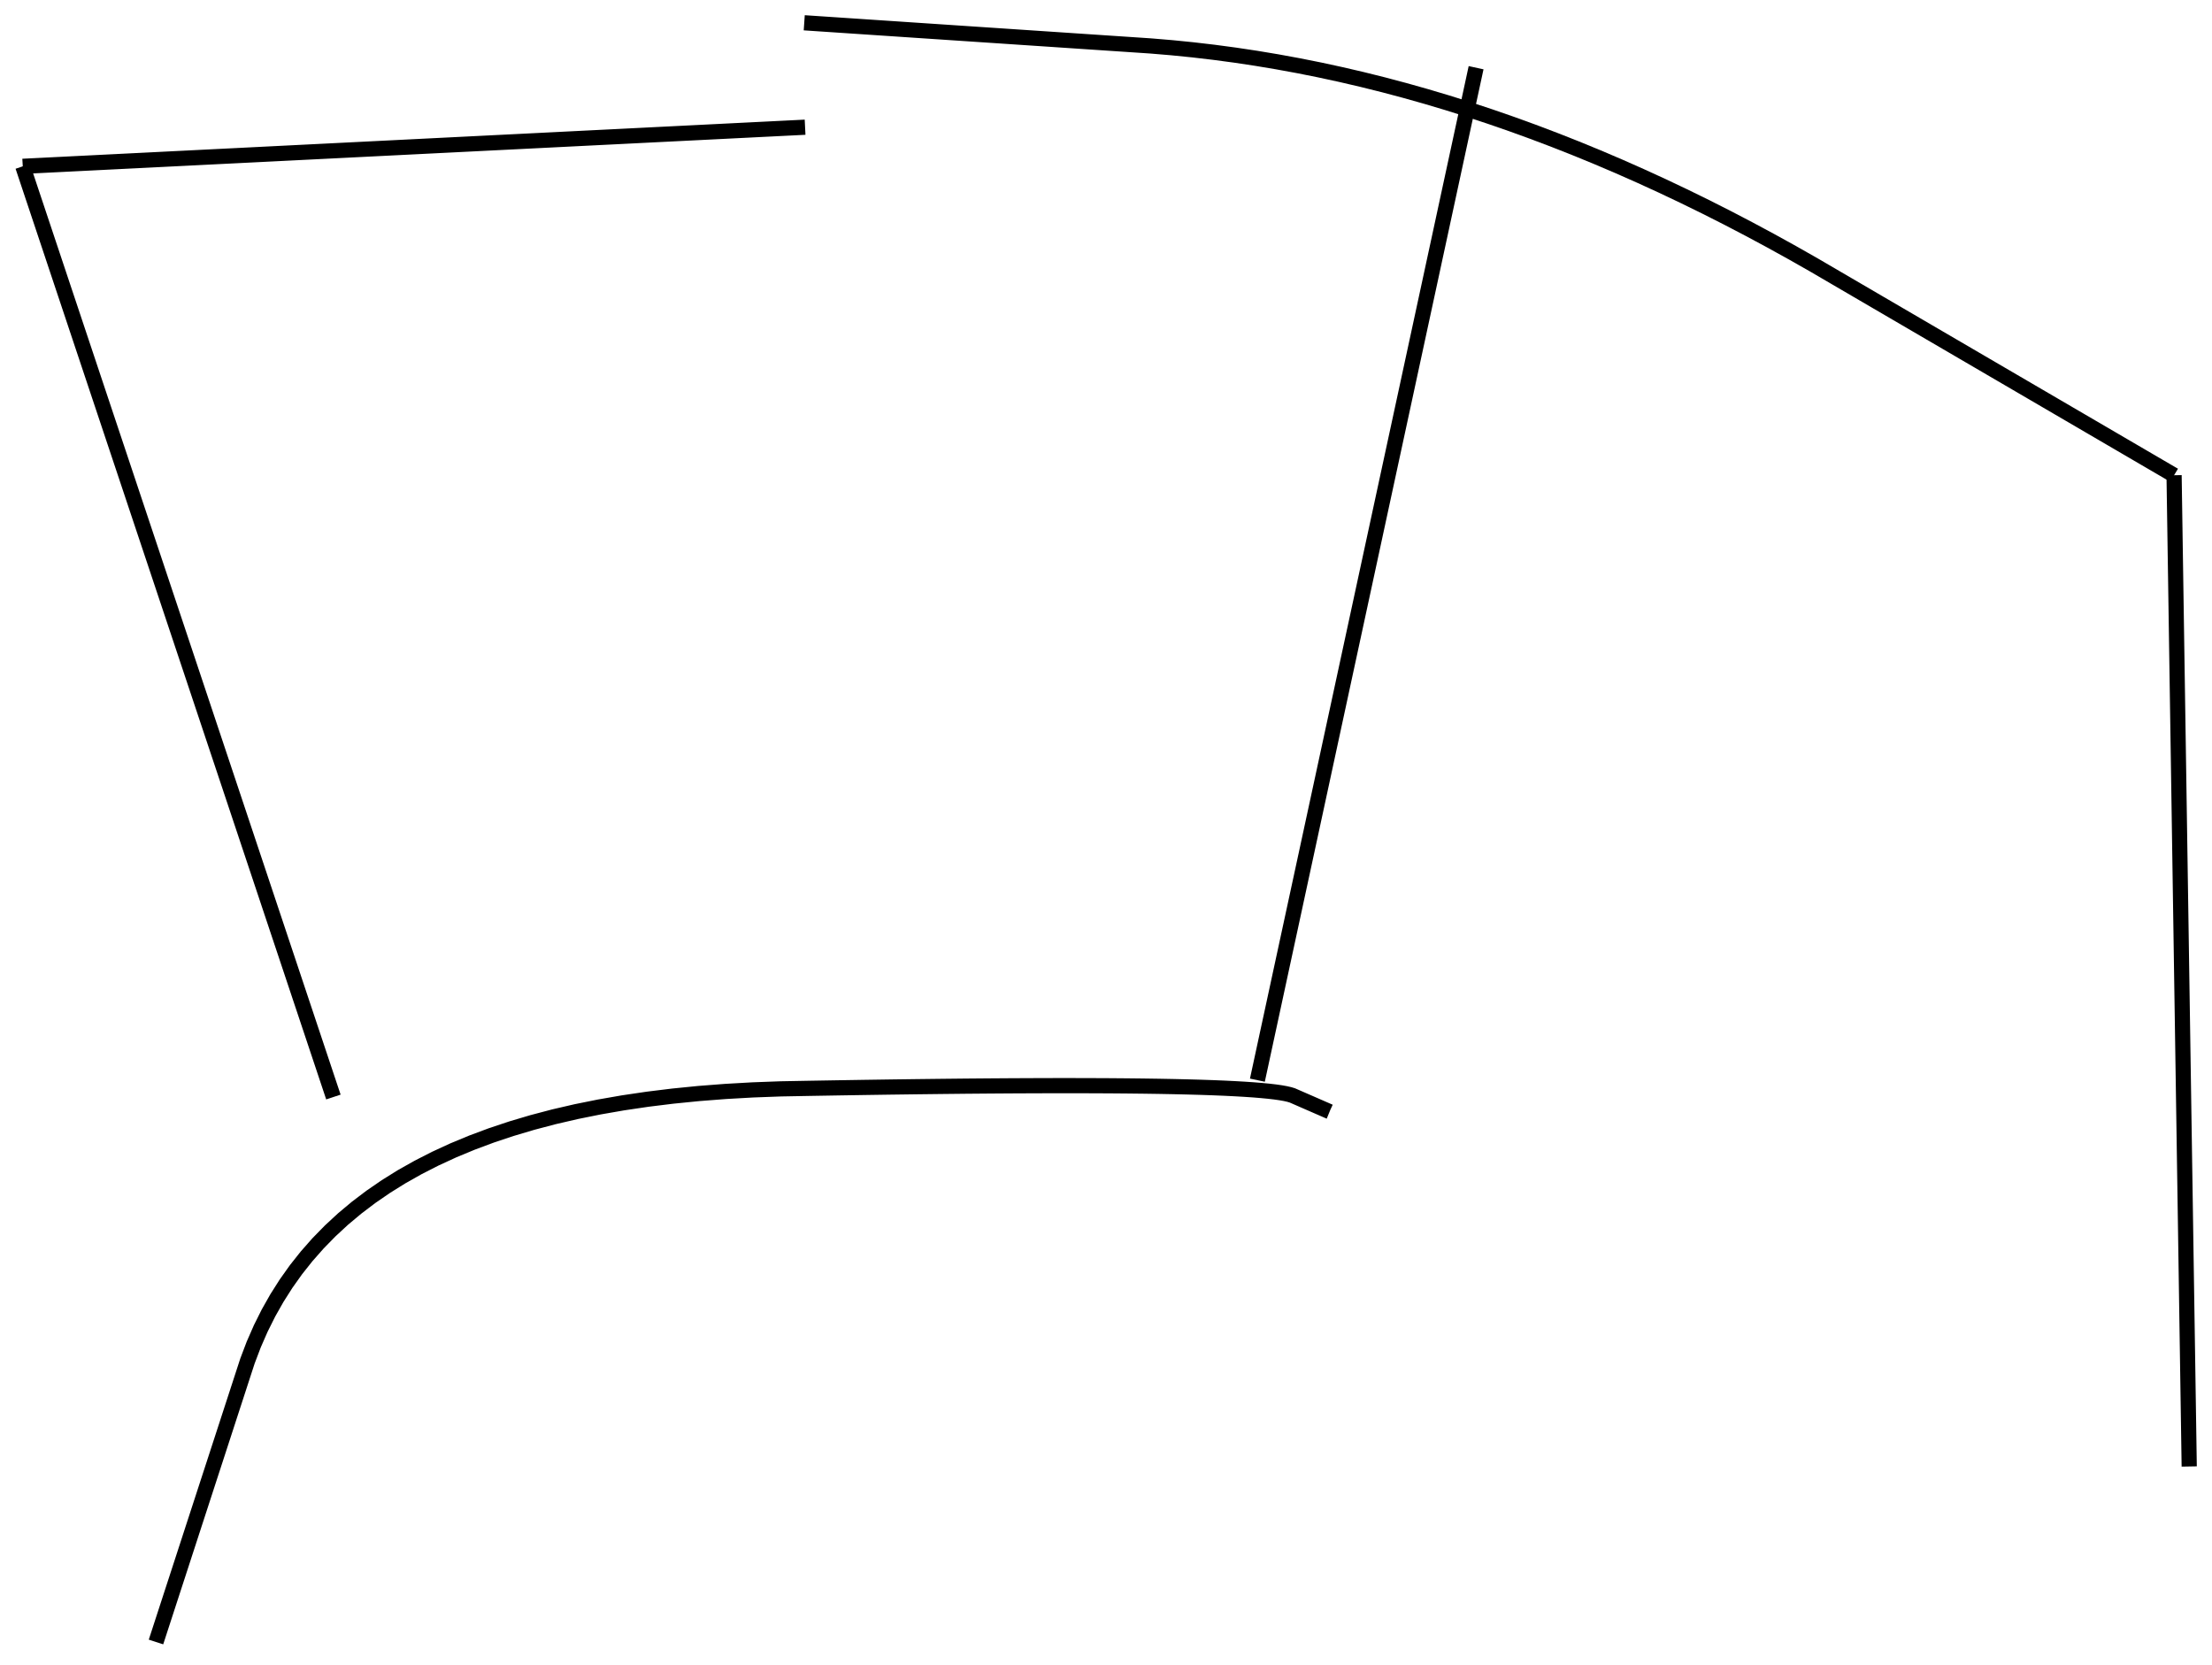 <svg viewBox="8.226 30.981 291.344 219.291" xmlns="http://www.w3.org/2000/svg">
<style>
svg { stroke:black; stroke-width:2px; fill:none;}
</style>
<polyline points="294.575 93.582 294.577 93.709 294.581 93.964 294.587 94.347 294.595 94.857 294.605 95.495 294.616 96.26 294.63 97.152 294.646 98.172 294.663 99.32 294.683 100.595 294.704 101.998 294.727 103.528 294.753 105.186 294.78 106.971 294.809 108.884 294.84 110.924 294.873 113.091 294.908 115.387 294.945 117.809 294.984 120.36 295.025 123.038 295.068 125.843 295.113 128.776 295.16 131.836 295.208 135.024 295.259 138.339 295.311 141.782 295.366 145.353 295.422 149.05 295.481 152.876 295.541 156.829 295.603 160.909 295.664 164.862 295.722 168.688 295.779 172.386 295.833 175.956 295.886 179.399 295.936 182.714 295.985 185.902 296.032 188.962 296.077 191.895 296.119 194.7 296.16 197.378 296.199 199.929 296.236 202.351 296.271 204.647 296.304 206.814 296.336 208.855 296.365 210.767 296.392 212.552 296.417 214.21 296.441 215.74 296.462 217.143 296.482 218.418 296.499 219.566 296.515 220.586 296.528 221.478 296.54 222.243 296.55 222.881 296.558 223.391 296.563 223.774 296.567 224.029 296.569 224.156"/>
<polyline points="28.772 247.273 28.795 247.203 28.841 247.062 28.909 246.852 29.001 246.572 29.115 246.221 29.252 245.801 29.411 245.31 29.594 244.749 29.799 244.118 30.027 243.417 30.278 242.646 30.552 241.805 30.849 240.893 31.168 239.912 31.511 238.86 31.876 237.739 32.264 236.547 32.674 235.285 33.108 233.953 33.564 232.551 34.043 231.079 34.545 229.537 35.07 227.924 35.618 226.242 36.188 224.489 36.782 222.667 37.398 220.774 38.037 218.811 38.698 216.778 39.383 214.675 40.09 212.502 40.821 210.258 41.647 208.083 42.569 205.976 43.587 203.936 44.702 201.965 45.912 200.061 47.218 198.225 48.621 196.457 50.119 194.758 51.714 193.126 53.404 191.562 55.191 190.066 57.073 188.638 59.052 187.278 61.126 185.985 63.297 184.761 65.563 183.605 67.926 182.516 70.385 181.496 72.94 180.543 75.59 179.659 78.337 178.842 81.18 178.093 84.119 177.412 87.154 176.8 90.285 176.255 93.511 175.778 96.834 175.369 100.253 175.027 103.768 174.754 107.379 174.549 111.087 174.412 114.89 174.342 118.583 174.279 122.167 174.222 125.642 174.171 129.006 174.127 132.262 174.089 135.407 174.056 138.444 174.031 141.37 174.011 144.187 173.998 146.895 173.99 149.493 173.989 151.981 173.995 154.36 174.006 156.629 174.024 158.789 174.048 160.839 174.078 162.78 174.114 164.611 174.157 166.332 174.205 167.944 174.26 169.446 174.321 170.839 174.389 172.122 174.463 173.296 174.542 174.36 174.629 175.315 174.721 176.16 174.819 176.895 174.924 177.521 175.035 178.037 175.152 178.444 175.276 178.741 175.405 179.029 175.531 179.308 175.652 179.577 175.77 179.837 175.883 180.088 175.993 180.329 176.098 180.561 176.199 180.784 176.296 180.998 176.389 181.202 176.479 181.397 176.564 181.583 176.645 181.759 176.722 181.927 176.795 182.084 176.863 182.233 176.928 182.372 176.989 182.502 177.046 182.623 177.098 182.735 177.147 182.837 177.191 182.93 177.232 183.013 177.268 183.087 177.301 183.152 177.329 183.208 177.354 183.255 177.374 183.292 177.39 183.32 177.402 183.338 177.41 183.348 177.414"/>
<polyline points="294.575 93.582 294.486 93.529 294.306 93.425 294.037 93.267 293.678 93.058 293.229 92.795 292.69 92.481 292.062 92.114 291.343 91.695 290.535 91.223 289.638 90.699 288.65 90.122 287.573 89.493 286.406 88.811 285.149 88.077 283.802 87.291 282.366 86.452 280.839 85.561 279.223 84.617 277.518 83.621 275.722 82.573 273.837 81.472 271.862 80.319 269.797 79.113 267.642 77.855 265.398 76.544 263.063 75.181 260.639 73.766 258.126 72.298 255.522 70.778 252.829 69.205 250.046 67.58 247.173 65.902 244.303 64.271 241.437 62.687 238.574 61.149 235.715 59.658 232.859 58.214 230.006 56.816 227.157 55.465 224.311 54.161 221.468 52.903 218.629 51.692 215.793 50.528 212.96 49.41 210.131 48.339 207.305 47.314 204.483 46.336 201.664 45.405 198.848 44.52 196.035 43.682 193.226 42.891 190.421 42.146 187.619 41.448 184.82 40.797 182.024 40.192 179.232 39.634 176.443 39.123 173.657 38.658 170.875 38.24 168.097 37.868 165.321 37.543 162.549 37.265 159.78 37.033 157.015 36.848 154.336 36.669 151.744 36.496 149.238 36.328 146.818 36.166 144.485 36.01 142.238 35.86 140.078 35.715 138.004 35.577 136.016 35.444 134.115 35.317 132.3 35.195 130.572 35.08 128.93 34.97 127.374 34.866 125.905 34.767 124.523 34.675 123.226 34.588 122.017 34.507 120.893 34.432 119.856 34.363 118.906 34.299 118.041 34.241 117.264 34.189 116.572 34.143 115.967 34.103 115.449 34.068 115.017 34.039 114.671 34.016 114.412 33.999 114.239 33.987 114.153 33.981"/>
<polyline points="52.139 175.487 52.099 175.368 52.019 175.128 51.899 174.769 51.739 174.29 51.539 173.691 51.299 172.973 51.02 172.135 50.7 171.177 50.341 170.1 49.941 168.903 49.502 167.586 49.022 166.149 48.503 164.592 47.943 162.916 47.344 161.12 46.705 159.205 46.026 157.17 45.306 155.015 44.547 152.74 43.748 150.345 42.909 147.831 42.03 145.197 41.111 142.444 40.152 139.57 39.154 136.577 38.115 133.464 37.036 130.232 35.917 126.88 34.759 123.408 33.56 119.816 32.321 116.104 31.043 112.273 29.804 108.562 28.606 104.97 27.447 101.498 26.328 98.146 25.25 94.913 24.211 91.801 23.212 88.808 22.253 85.934 21.334 83.181 20.455 80.547 19.616 78.032 18.817 75.638 18.058 73.363 17.339 71.208 16.659 69.173 16.02 67.257 15.421 65.461 14.862 63.785 14.342 62.229 13.863 60.792 13.423 59.475 13.024 58.278 12.664 57.201 12.344 56.243 12.065 55.405 11.825 54.686 11.625 54.088 11.465 53.609 11.346 53.25 11.266 53.01 11.226 52.891"/>
<polyline points="173.838 173.267 173.866 173.136 173.922 172.876 174.006 172.485 174.119 171.964 174.26 171.313 174.428 170.531 174.625 169.62 174.85 168.578 175.103 167.406 175.385 166.103 175.694 164.671 176.032 163.108 176.397 161.415 176.791 159.591 177.213 157.638 177.663 155.554 178.142 153.34 178.648 150.995 179.182 148.521 179.745 145.916 180.336 143.181 180.955 140.316 181.602 137.32 182.277 134.194 182.98 130.938 183.711 127.552 184.471 124.036 185.258 120.389 186.074 116.612 186.918 112.705 187.79 108.667 188.69 104.5 189.562 100.462 190.406 96.555 191.222 92.778 192.01 89.131 192.769 85.615 193.501 82.228 194.204 78.972 194.879 75.847 195.526 72.851 196.145 69.986 196.736 67.251 197.298 64.646 197.833 62.171 198.339 59.827 198.817 57.613 199.267 55.529 199.689 53.575 200.083 51.752 200.449 50.059 200.786 48.496 201.096 47.063 201.377 45.761 201.63 44.589 201.855 43.547 202.052 42.635 202.221 41.854 202.362 41.203 202.474 40.682 202.558 40.291 202.615 40.03 202.643 39.9"/>
<polyline points="11.226 52.891 11.326 52.885 11.528 52.875 11.829 52.86 12.232 52.84 12.735 52.815 13.339 52.785 14.043 52.75 14.848 52.709 15.754 52.664 16.76 52.614 17.867 52.558 19.074 52.498 20.382 52.433 21.791 52.362 23.3 52.287 24.91 52.206 26.621 52.121 28.432 52.03 30.344 51.934 32.357 51.834 34.47 51.728 36.683 51.617 38.998 51.502 41.413 51.381 43.928 51.255 46.544 51.124 49.261 50.988 52.079 50.847 54.997 50.701 58.015 50.55 61.135 50.394 64.355 50.233 67.474 50.077 70.493 49.926 73.411 49.78 76.228 49.64 78.945 49.504 81.561 49.373 84.077 49.247 86.492 49.126 88.806 49.011 91.02 48.9 93.133 48.794 95.145 48.693 97.057 48.598 98.868 48.507 100.579 48.422 102.189 48.341 103.698 48.266 105.107 48.195 106.415 48.13 107.623 48.069 108.729 48.014 109.736 47.964 110.641 47.918 111.446 47.878 112.151 47.843 112.754 47.813 113.258 47.788 113.66 47.768 113.962 47.752 114.163 47.742 114.264 47.737"/>
</svg>